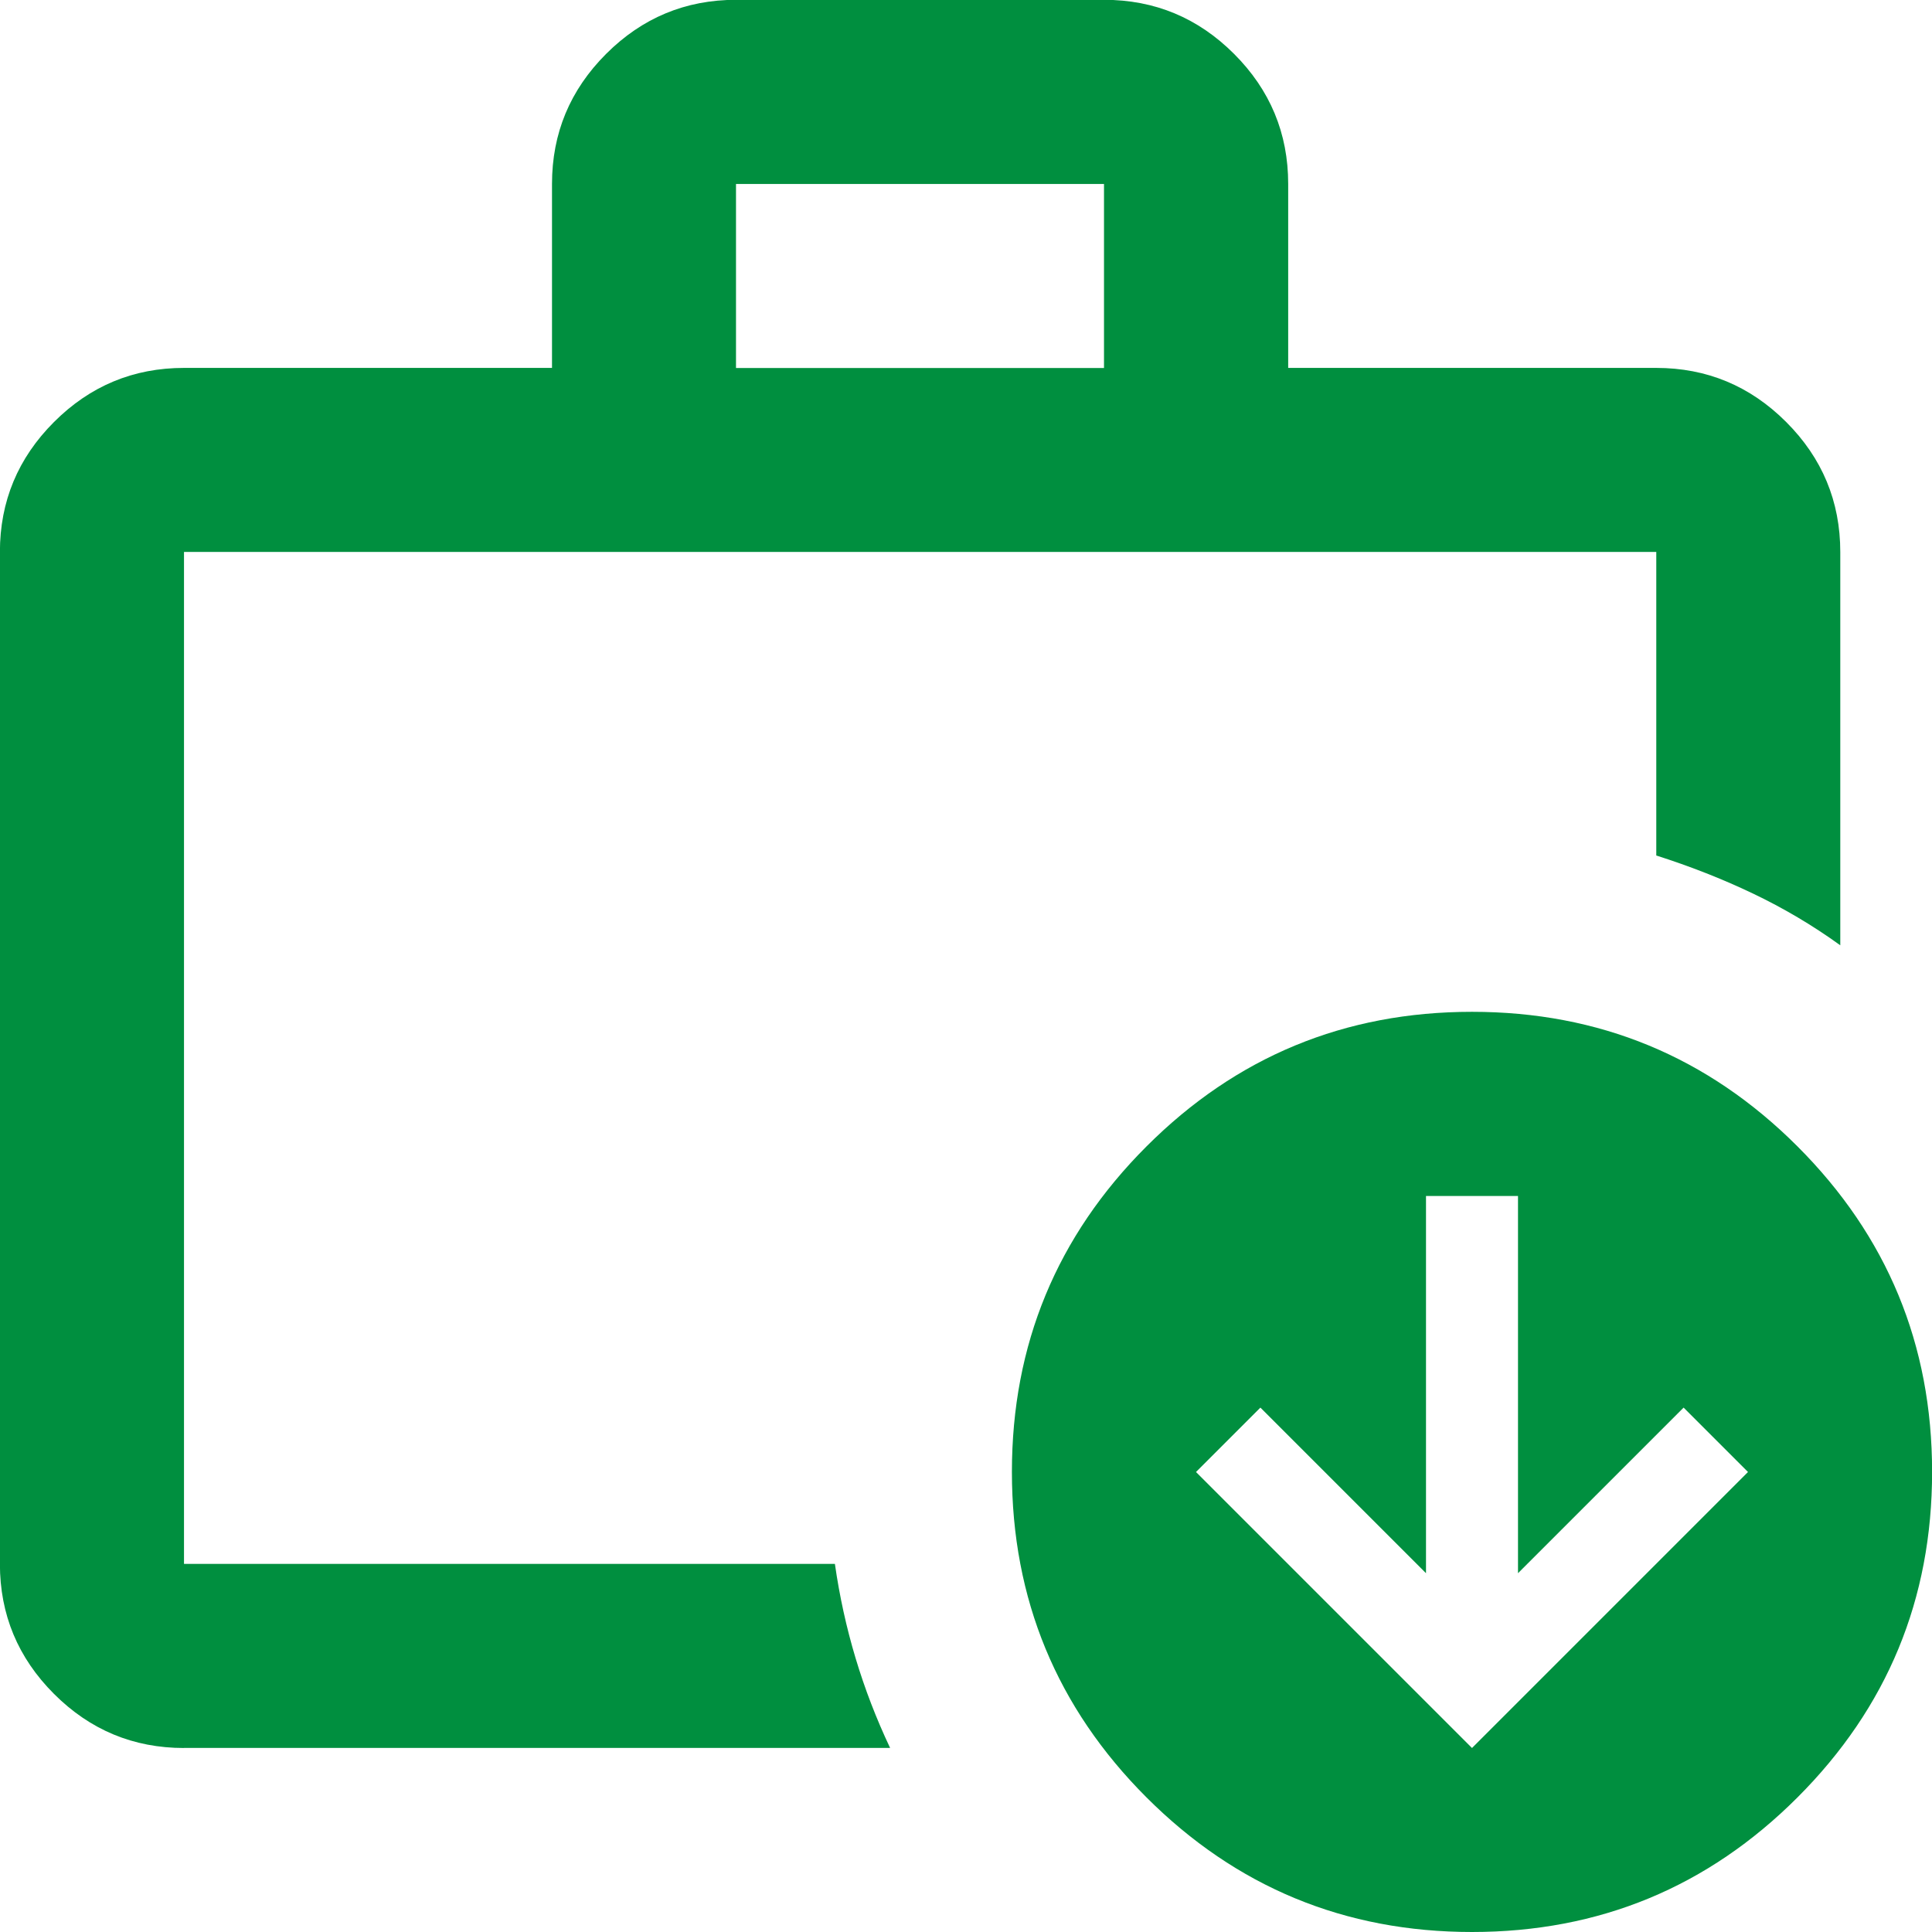 <?xml version="1.0" encoding="UTF-8"?>
<svg id="Calque_1" data-name="Calque 1" xmlns="http://www.w3.org/2000/svg" viewBox="0 0 21 21">
  <defs>
    <style>
      .cls-1 {
        fill: #008f3f;
        stroke-width: 0px;
      }
    </style>
  </defs>
  <path class="cls-1" d="M2,17v-.375.375V6v11ZM2,19c-.55,0-1.021-.196-1.413-.588-.392-.392-.588-.863-.588-1.413V6c0-.55.196-1.021.588-1.413s.863-.588,1.413-.588h4v-2c0-.55.196-1.021.588-1.413s.863-.588,1.413-.588h4c.55,0,1.021.196,1.413.588s.588.863.588,1.413v2h4c.55,0,1.021.196,1.413.588s.588.863.588,1.413v4.275c-.3-.217-.617-.404-.95-.563s-.683-.296-1.05-.413v-3.3H2v11h7.075c.05.35.125.692.225,1.025s.225.658.375.975H2ZM8,4h4v-2h-4v2ZM16,21c-1.383,0-2.563-.488-3.538-1.463s-1.463-2.154-1.463-3.538.488-2.563,1.463-3.538,2.154-1.463,3.538-1.463,2.563.488,3.538,1.463c.975.975,1.463,2.154,1.463,3.538s-.488,2.563-1.463,3.538-2.154,1.463-3.538,1.463ZM16,19l3-3-.7-.7-1.8,1.8v-4.1h-1v4.1l-1.8-1.8-.7.7,3,3Z"/>
</svg>